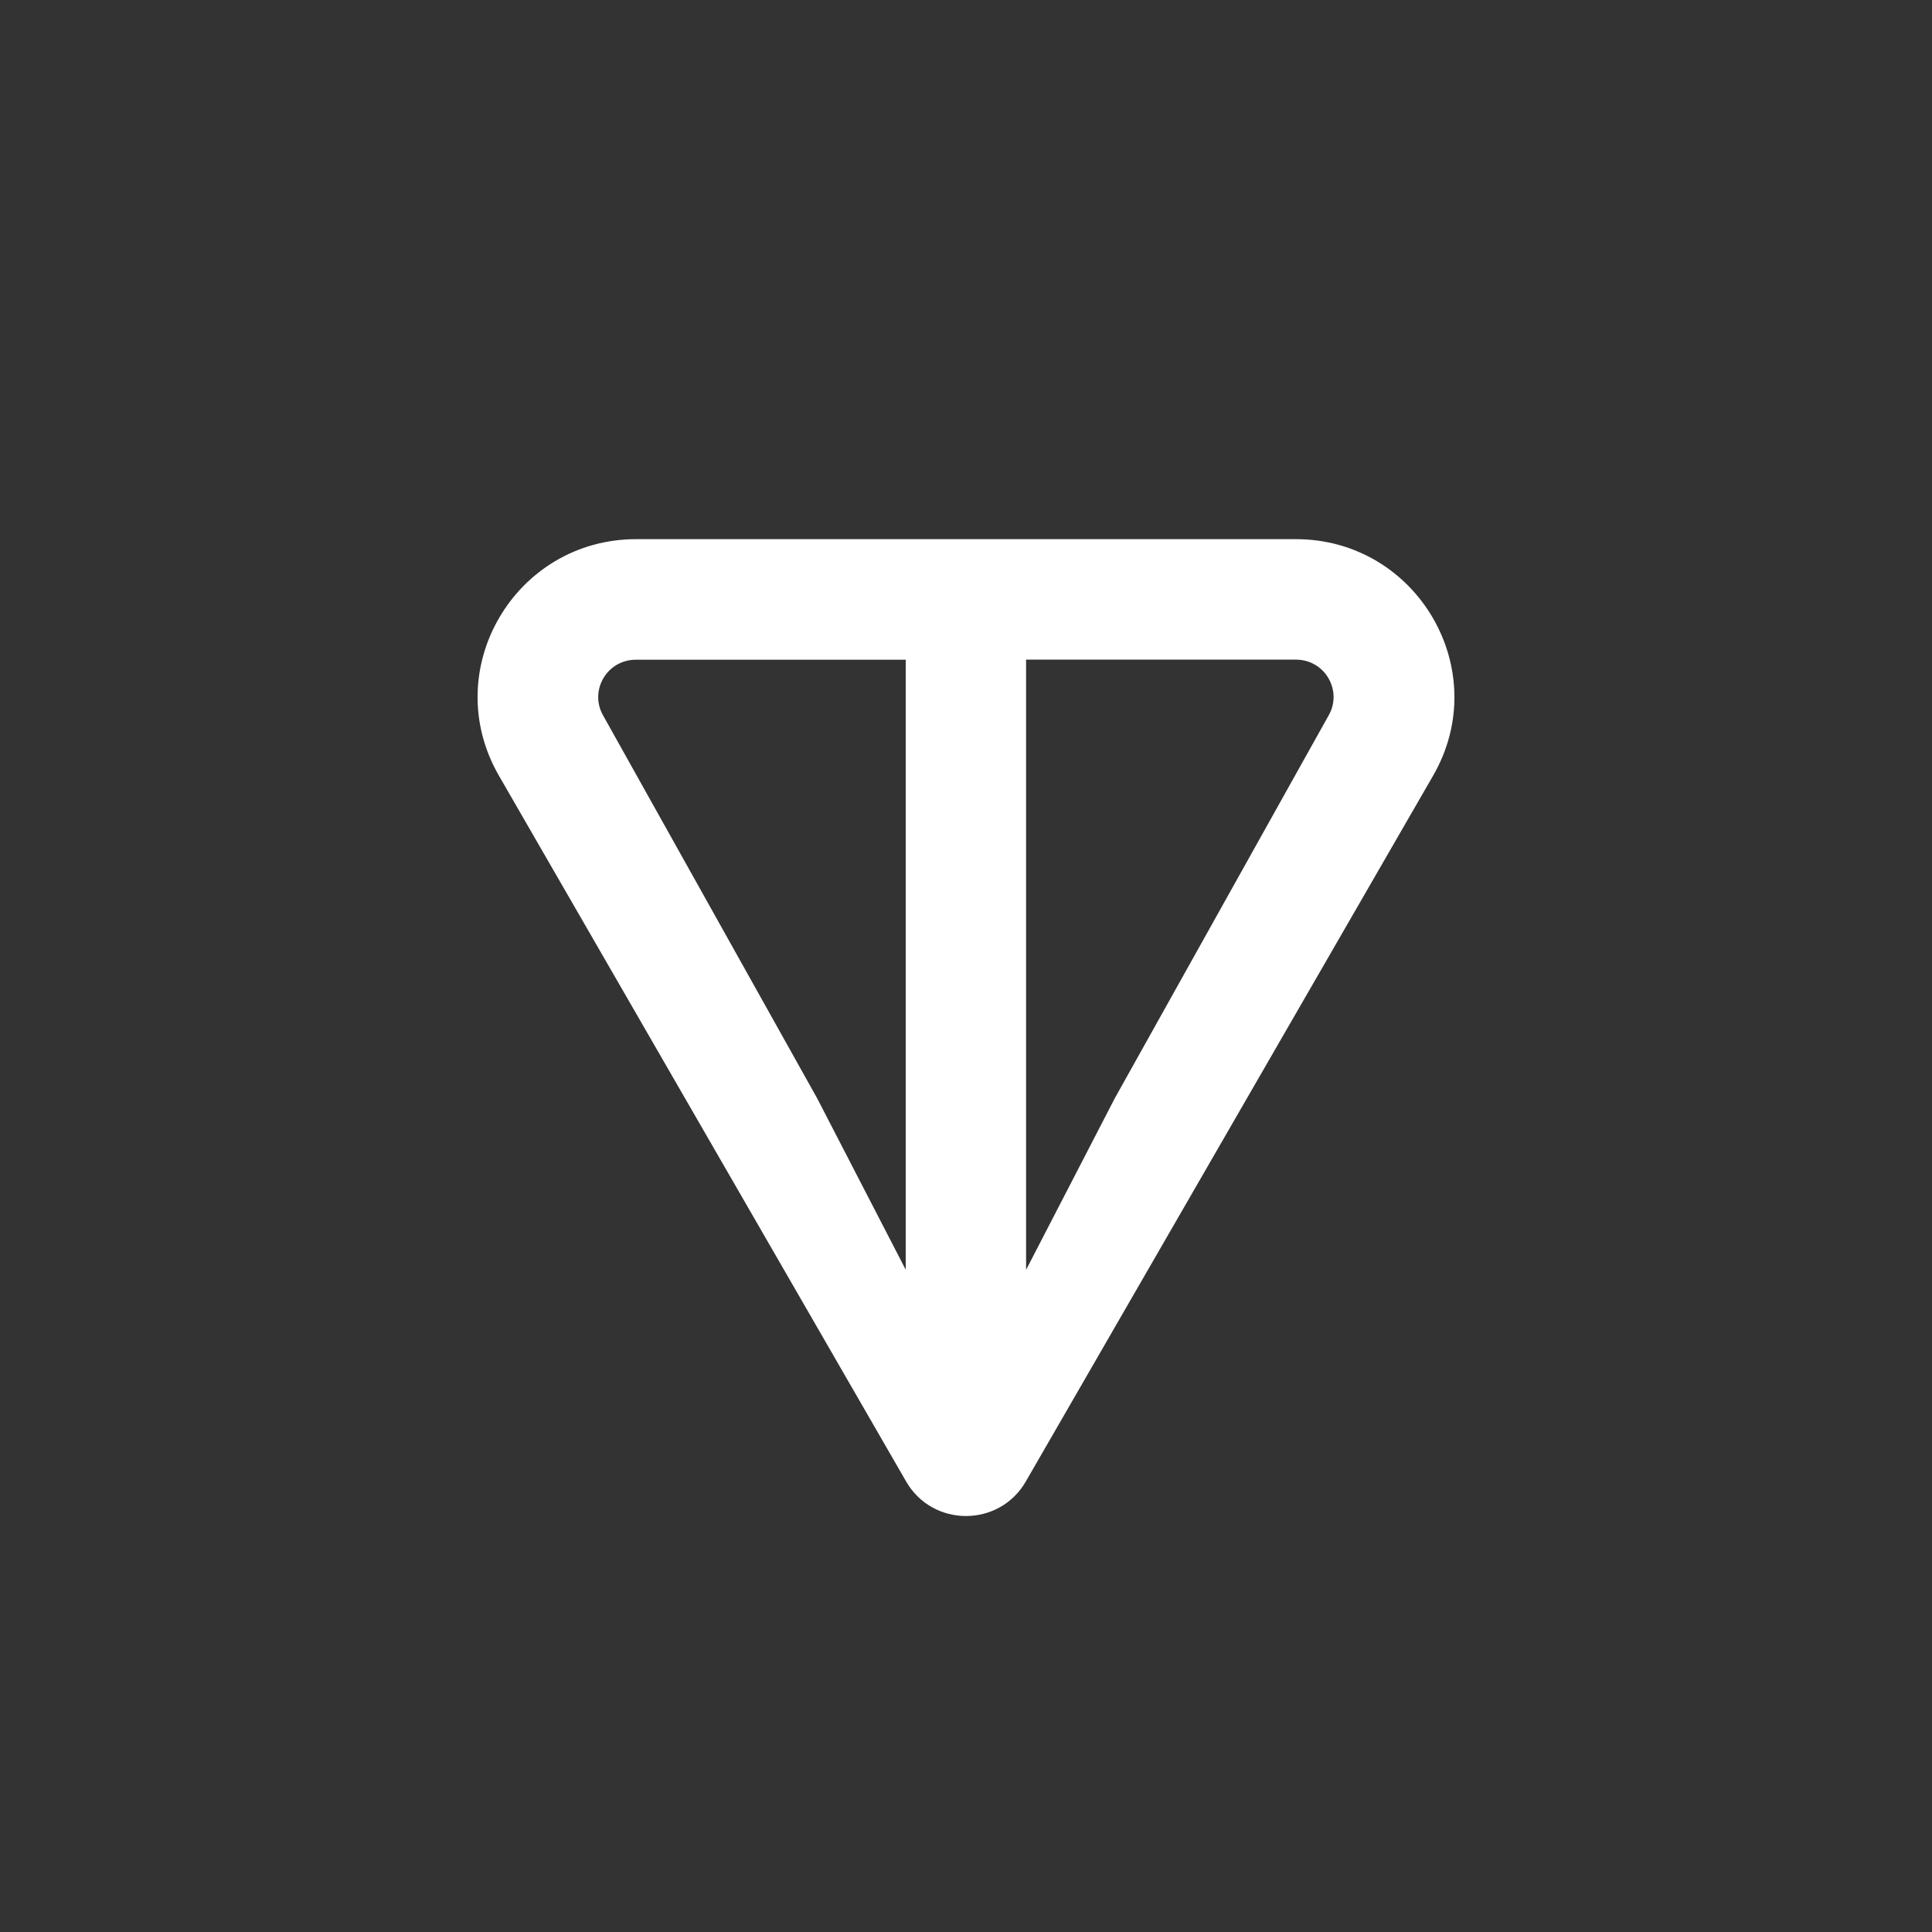 <svg width="60" height="60" viewBox="0 0 60 60" fill="none" xmlns="http://www.w3.org/2000/svg">
<rect x="0" y="0" width="60" height="60" fill="#333333" stroke="none"/>
<path d="M40.243 16.744H19.756C15.989 16.744 13.601 20.807 15.496 24.092L28.14 46.008C28.965 47.439 31.033 47.439 31.858 46.008L44.505 24.092C46.398 20.812 44.01 16.744 40.246 16.744H40.243ZM28.13 39.436L25.376 34.106L18.732 22.223C18.294 21.462 18.835 20.488 19.753 20.488H28.128V39.438L28.13 39.436ZM41.261 22.22L34.62 34.109L31.866 39.436V20.485H40.241C41.158 20.485 41.7 21.46 41.261 22.22Z" fill="white"/>
</svg>
